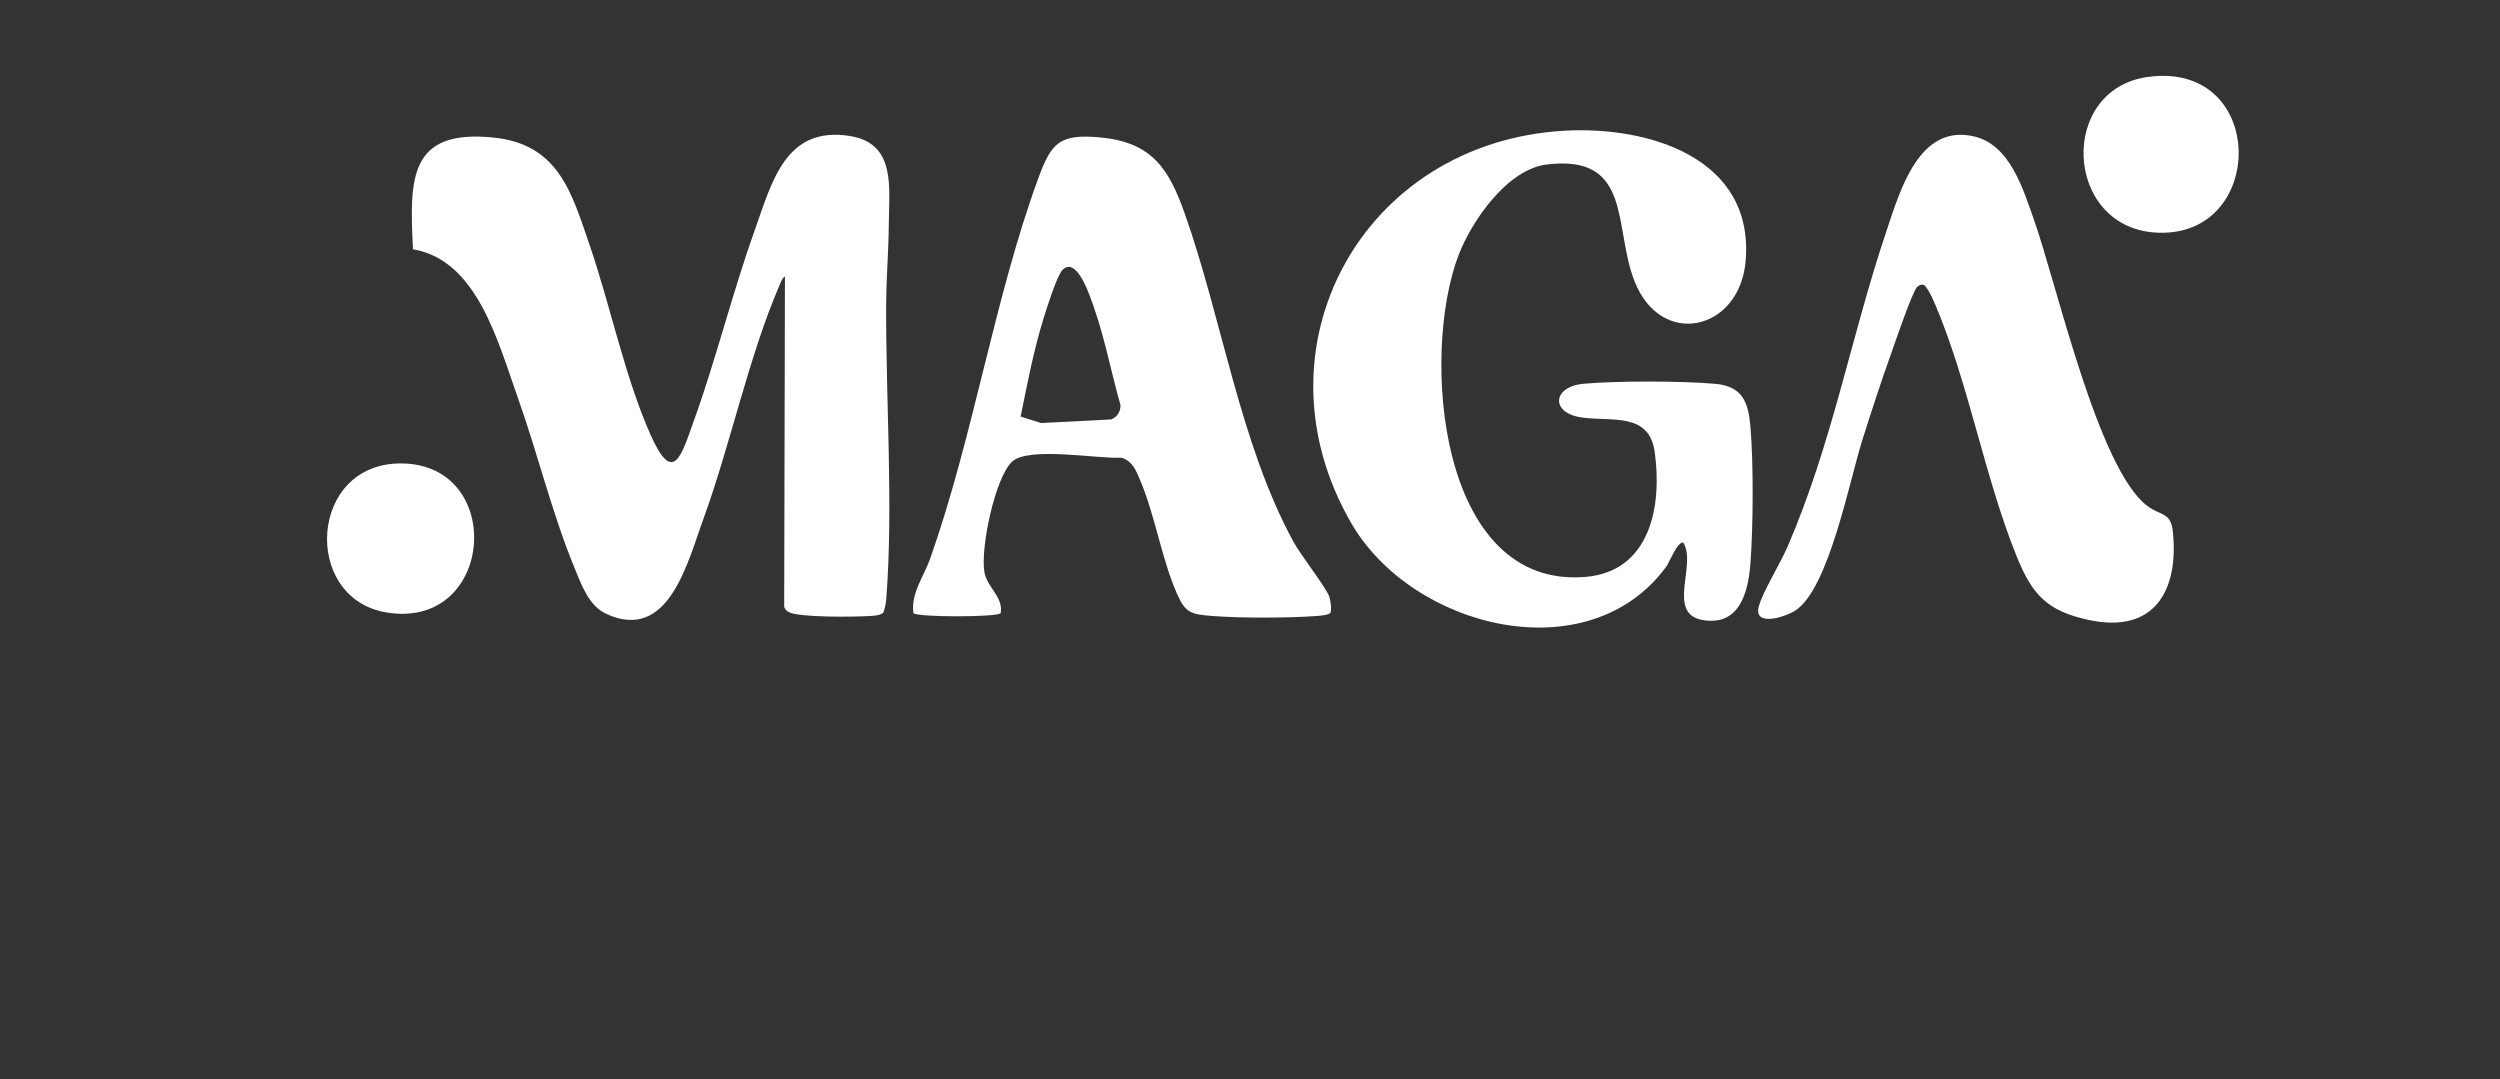 <?xml version="1.0" encoding="UTF-8"?>
<svg xmlns="http://www.w3.org/2000/svg" id="Capa_1" version="1.1" viewBox="0 0 1024 442.12">
  <rect x="0" y="0" width="1024" height="442.12" fill="#333333" stroke="none"/>
  <defs>
    <style>
      .st0 {
        fill: #fff;
      }
    </style>
  </defs>
  <path class="st0" d="M361.76,251c-1.53,1.13-3.41,1.16-5.22,1.29-5.9.43-29.44.72-33.49-1.59-.9-.51-1.57-1.11-1.85-2.15l.31-135.29c-1.32.93-1.67,2.33-2.27,3.71-12.54,28.97-20.07,65.31-31.21,95.79-6.43,17.6-14.17,50.46-39.71,38.68-7.23-3.33-10.23-12.1-13.05-18.95-9.18-22.26-15.08-46.94-23.23-69.77s-16.63-56.23-42.89-60.61c-1.38-28.48-2.03-49.48,33.25-45.74,26.42,2.79,31.76,22.59,39.08,43.92,8.61,25.06,14.39,54.01,25.05,77.95,9.28,20.82,12.6,8.18,17.52-5.45,9.26-25.61,15.77-52.39,24.94-78.06,7.17-20.06,12.59-43.22,39.07-39.03,19,3.01,16.11,20.95,15.99,36.09-.08,10.82-1.03,22.1-1.08,32.92-.18,38.29,2.96,82.66.08,120.08-.16,2.13-.48,4.24-1.28,6.22Z"></path>
  <path class="st0" d="M640.79,53.54c34.33-1.94,77.73,10.99,74.24,53.24-2.36,28.68-34.55,36.2-45.52,8.45-8.73-22.08-.7-52.08-35.9-47.87-16.15,1.93-30.68,22.94-36.09,36.91-15.66,40.36-8.61,137.23,52.02,132.02,26.52-2.28,31.36-29.26,28.2-51.28-2.34-16.34-17.77-12.22-29.98-14.02-12.85-1.89-11.77-12.61.7-13.78,13.48-1.26,40.54-1.2,54.08,0,11.11.98,13.59,7.45,14.44,17.56,1.28,15.08,1.14,40.8,0,55.97-.87,11.62-4.35,25.62-19.24,23.28-15.53-2.44-2.56-22.61-8.26-31.76-2.43-.52-5.71,8.11-7.05,9.93-31.8,43.25-103.85,25.42-128.96-17.92-41.58-71.79,4.51-156.03,87.31-160.72Z"></path>
  <path class="st0" d="M544.85,251.11c-.45.73-4.14,1.1-5.31,1.19-11.84.86-31.28.91-43.08,0-8.38-.65-10.84-1.17-14.22-8.78-6.41-14.39-9.06-32.24-15.22-46.78-1.68-3.97-3.07-7.86-7.73-9.27-9.71.56-38.2-4.74-44.85,1.72-7,6.81-12.98,35.75-11.2,45.33,1.13,6.06,7.83,10.15,6.63,16.61-1.09,1.74-34.62,1.76-35.73-.02-1.12-8.05,4.26-14.93,6.87-22.34,17.8-50.44,26.29-106.7,44.27-155.73,5.35-14.6,8.72-18.27,25.19-16.77,21.33,1.94,28.28,12.79,34.8,31.2,15.27,43.14,22.66,94.38,44.54,134.46,3,5.49,13.36,18.73,14.63,22.37.55,1.57,1.15,5.62.4,6.82ZM435.25,110.52c-2.31,2.26-6.55,15.85-7.75,19.73-4.1,13.19-6.72,26.85-9.43,40.38l8.39,2.65,28.6-1.48c2.49-.81,4.04-3.36,3.88-5.94-3.67-12.87-6.3-26.77-10.68-39.38-1.45-4.19-6.97-21.87-13.01-15.97Z"></path>
  <path class="st0" d="M785.26,117.52c-2.05,2.15-8.91,22.47-10.53,26.96-4.27,11.84-8.19,24.01-11.99,36.01-5.17,16.29-13.69,60.83-27.4,69.6-4.3,2.75-17.38,6.84-14.89-1.86,1.77-6.16,8.75-17.41,11.73-24.3,18.56-43.01,25.87-85.87,40.56-129.44,5.56-16.48,13.31-44.11,36.08-38.55,14.48,3.54,19.77,21.32,24.2,33.8,9.39,26.48,26.27,102.22,46.51,117.49,5.53,4.17,9.63,2.41,10.47,10.53,2.52,24.34-7.71,41.82-34.22,36.22-17.29-3.65-23.41-10.37-29.8-26.2-13.13-32.52-19.64-70.77-33.21-102.79-1.16-2.74-2.35-5.5-4.23-7.84-.84-1.1-2.58-.34-3.27.38Z"></path>
  <path class="st0" d="M879.76,31.51c49.41-6.75,48.85,67.06,2.75,63.72-37.16-2.7-39.43-58.71-2.75-63.72Z"></path>
  <path class="st0" d="M164.5,189.82c43.01.41,38.03,68.75-6.55,60.98-34.38-5.99-31.48-61.35,6.55-60.98Z"></path>
</svg>
